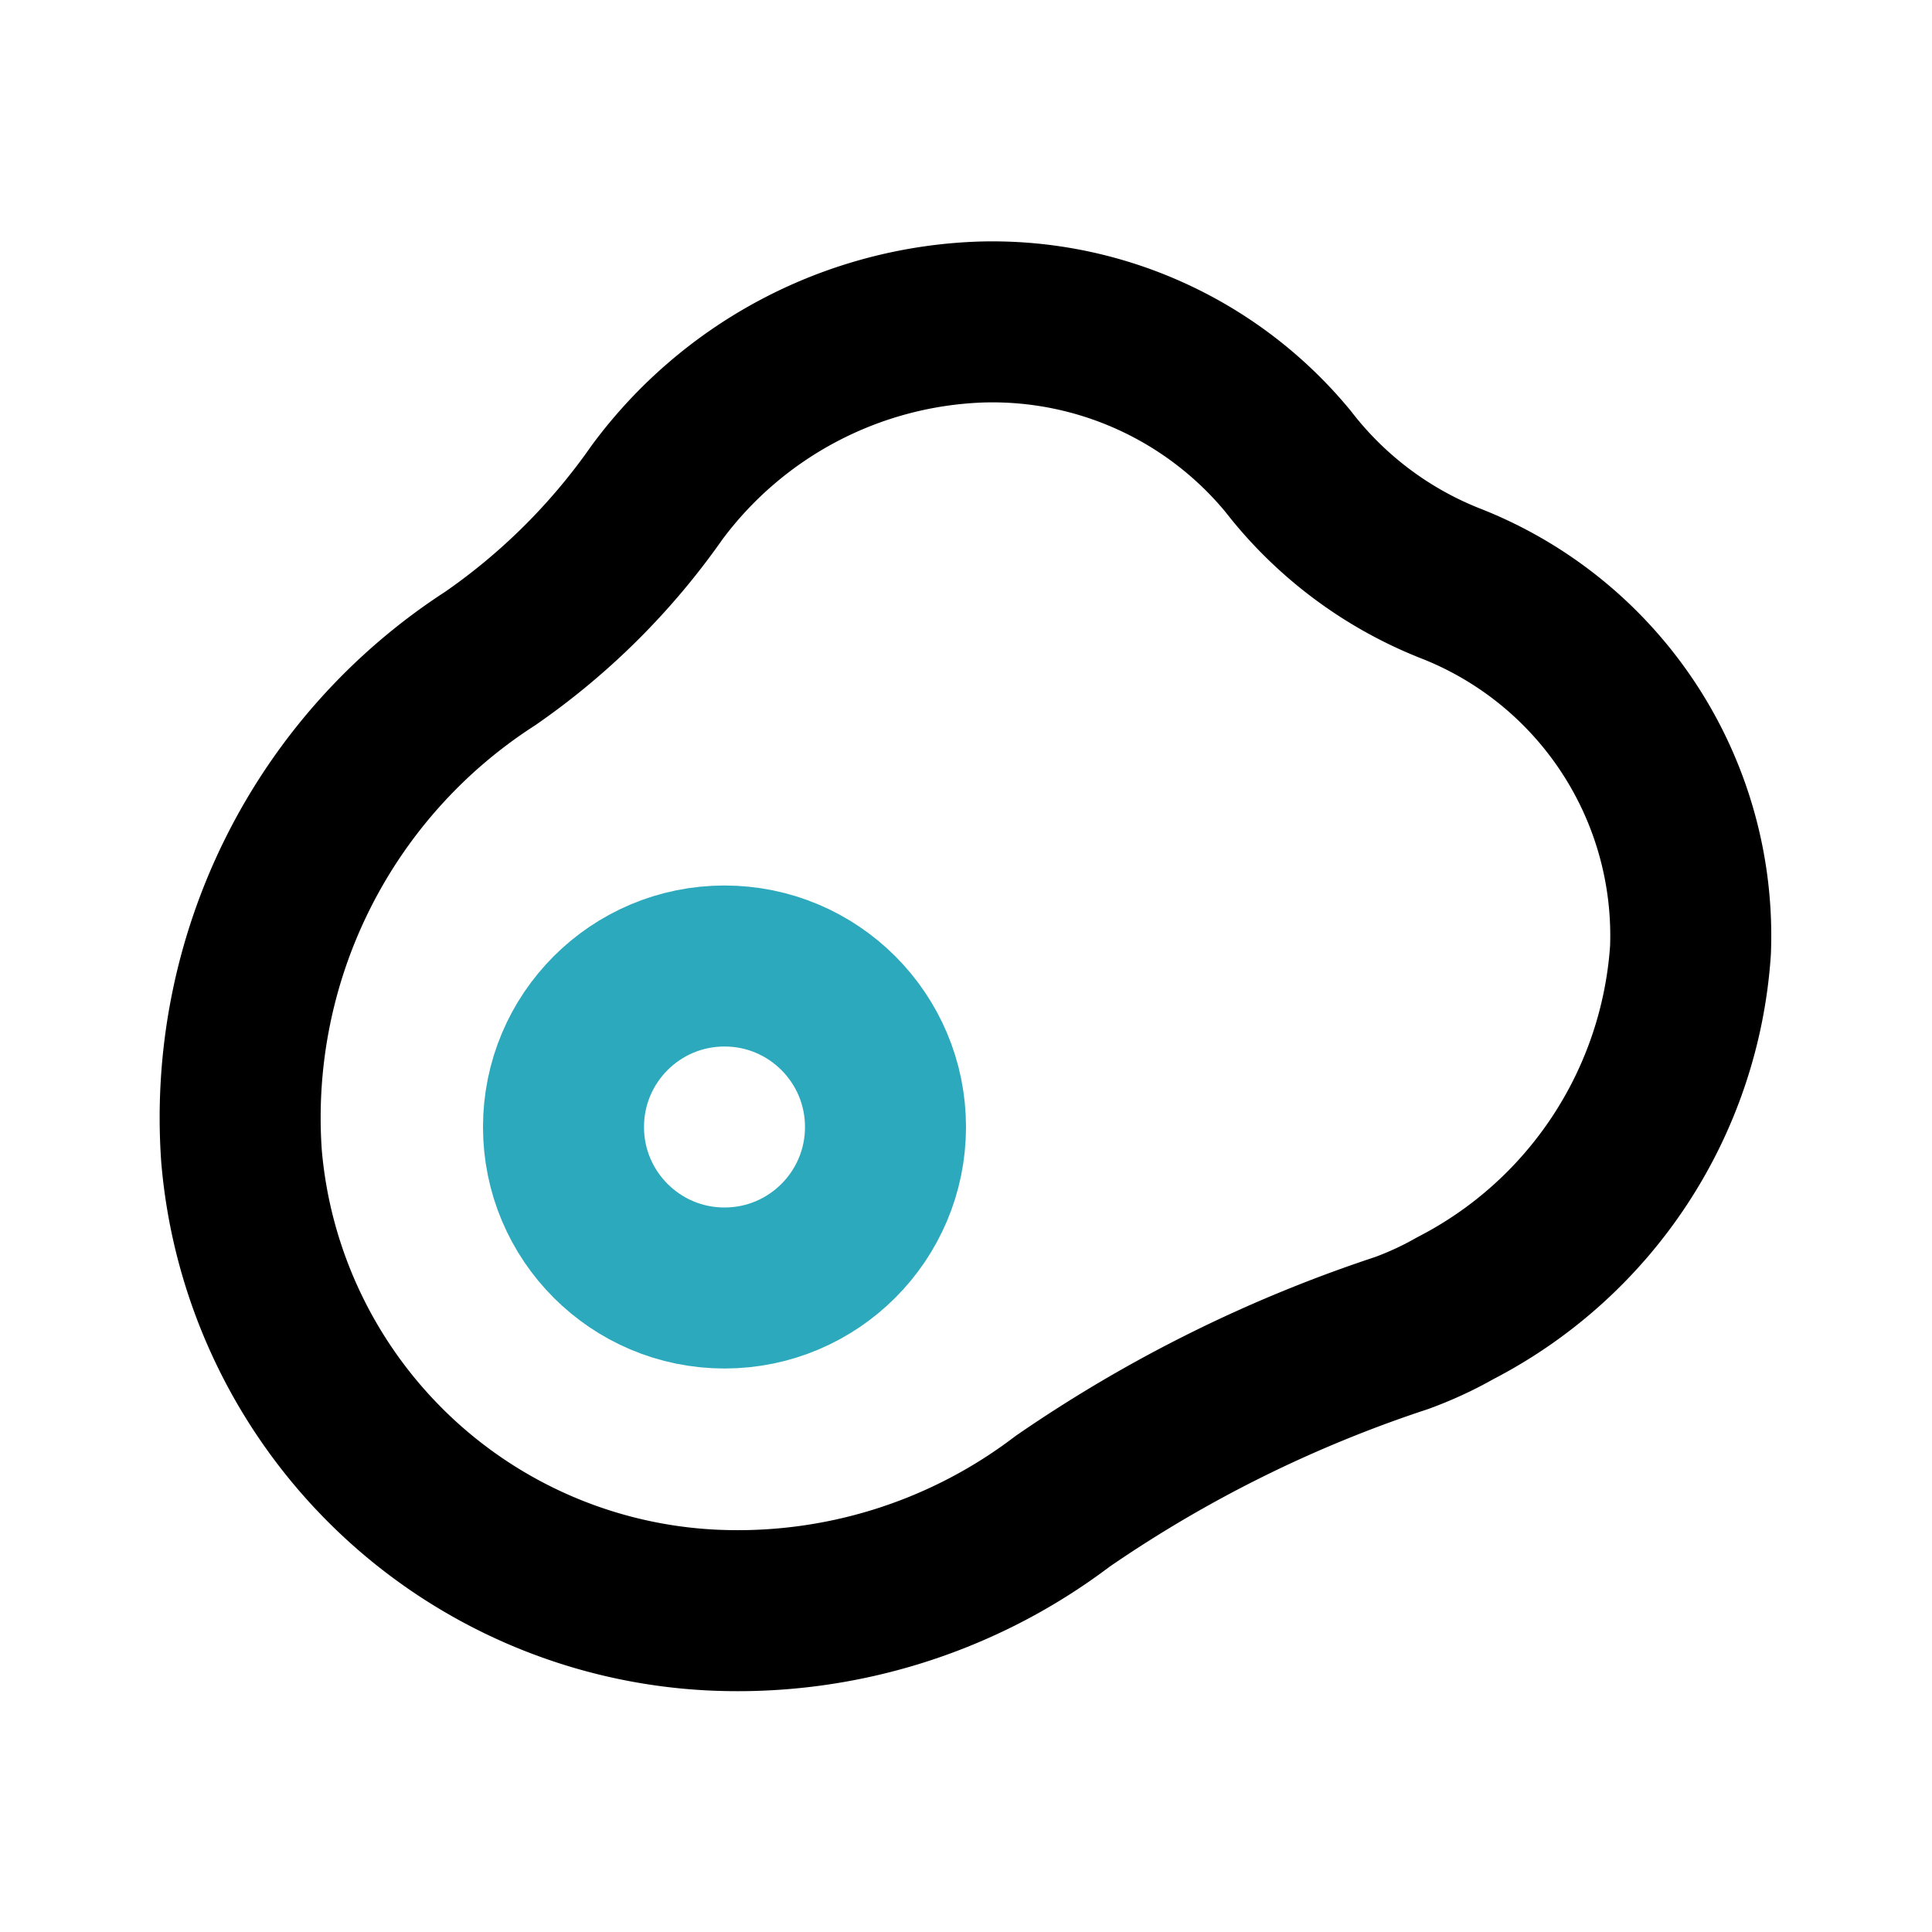 <?xml version="1.0" encoding="utf-8"?><!-- Скачано с сайта svg4.ru / Downloaded from svg4.ru -->
<svg fill="#000000" width="800px" height="800px" viewBox="0 0 24 24" id="fried-egg-left-2" data-name="Line Color" xmlns="http://www.w3.org/2000/svg" class="icon line-color"><circle id="secondary" cx="9" cy="14" r="2" style="fill: none; stroke: rgb(44, 169, 188); stroke-linecap: round; stroke-linejoin: round; stroke-width: 2;"></circle><path id="primary" d="M21,11.8a5.41,5.41,0,0,1-2.92,4.45,4.42,4.42,0,0,1-.67.31,16.55,16.55,0,0,0-4.21,2.09A6.67,6.67,0,0,1,8.83,20,6.17,6.17,0,0,1,3,14.36,6.79,6.79,0,0,1,6.09,8.18,8.27,8.27,0,0,0,8.16,6.12,5.23,5.23,0,0,1,12.2,4,4.76,4.76,0,0,1,16,5.73a4.76,4.76,0,0,0,2,1.51A4.7,4.7,0,0,1,21,11.8Z" style="fill: none; stroke: rgb(0, 0, 0); stroke-linecap: round; stroke-linejoin: round; stroke-width: 2;"></path></svg>